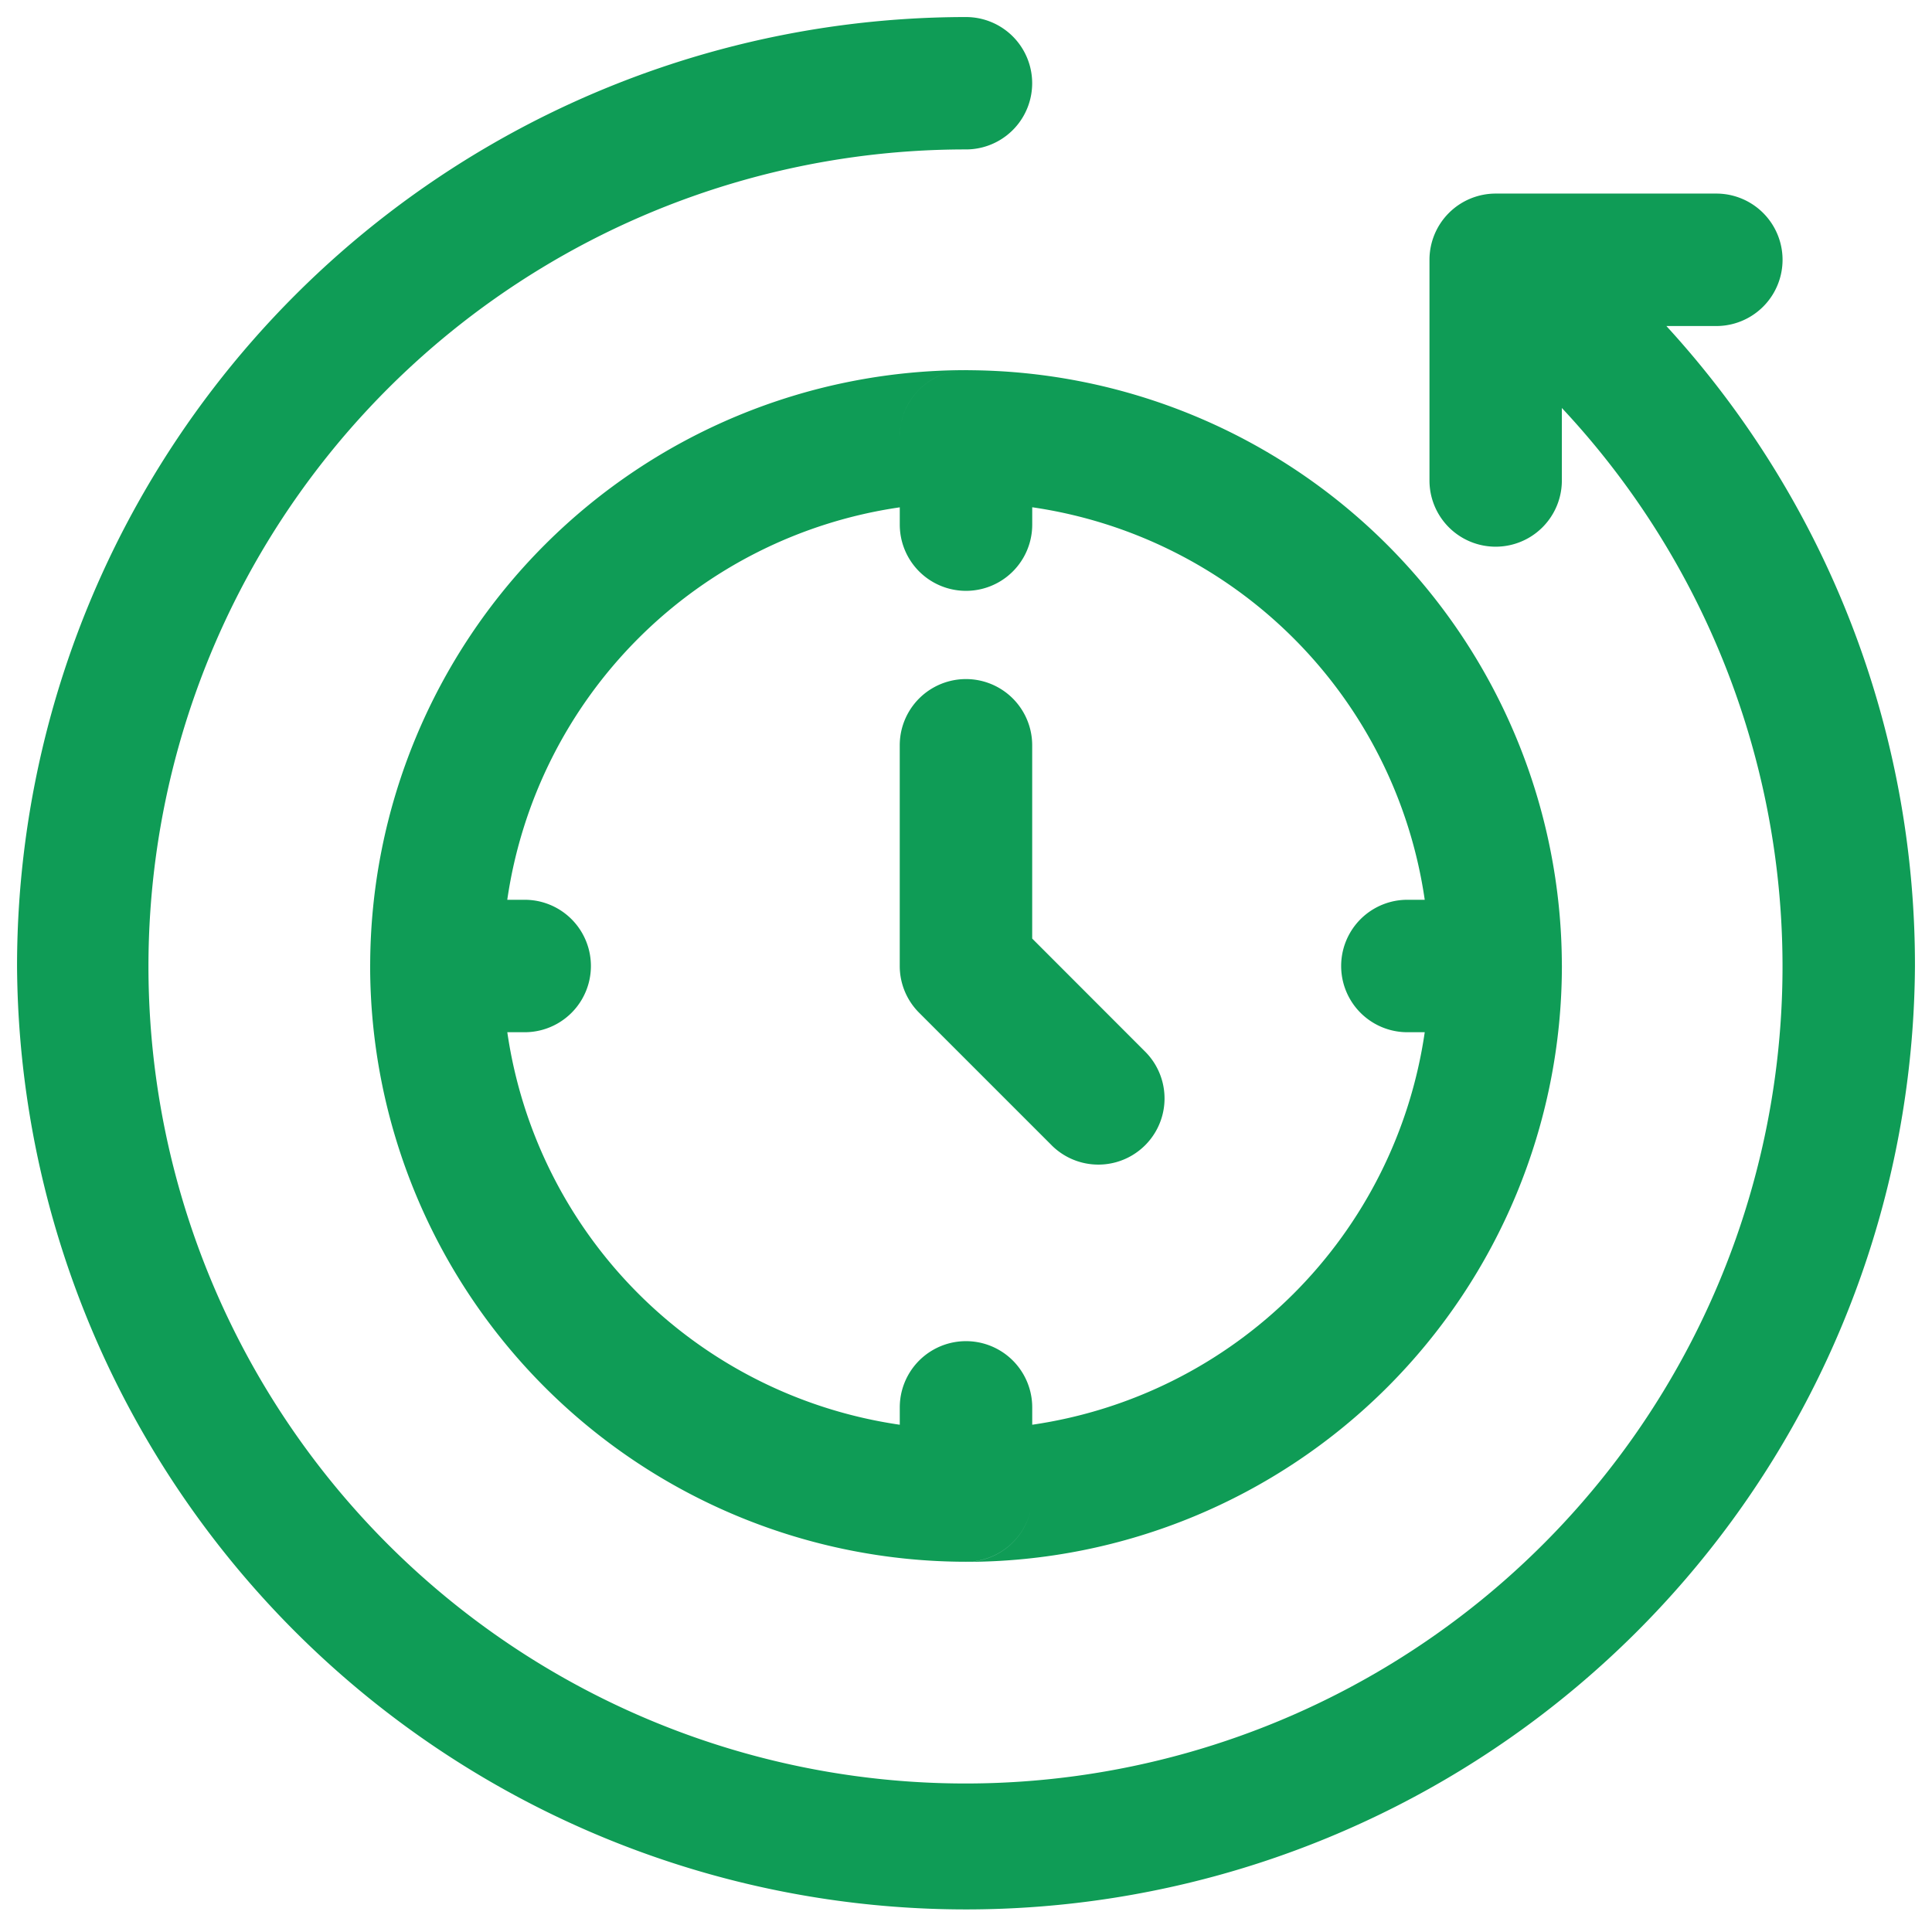 <svg xmlns="http://www.w3.org/2000/svg" width="56.669" height="56.669" viewBox="0 0 56.669 56.669">
  <g id="NewGroupe28" transform="translate(-1122.5 -285.5)">
    <g id="NewGroup0-11" transform="translate(1123 286)">
      <g id="グループ_53" data-name="グループ 53" transform="translate(0 0)">
        <path id="合体_1" data-name="合体 1" d="M0,27.833A27.848,27.848,0,0,1,27.834,0a1.941,1.941,0,1,1,0,3.883,23.965,23.965,0,1,0,17.478,7.584v2.127a1.941,1.941,0,0,1-3.883,0V7.119A1.943,1.943,0,0,1,43.37,5.178h6.473a1.942,1.942,0,1,1,0,3.885H48.378a27.729,27.729,0,0,1,7.291,18.764v.017A27.835,27.835,0,0,1,0,27.833ZM29.727,43.809a1.944,1.944,0,0,1-1.894,1.5A17.486,17.486,0,0,1,10.357,27.833,1.943,1.943,0,0,1,12.3,25.892h2.59a1.942,1.942,0,0,1,0,3.885H14.38A13.608,13.608,0,0,0,25.892,41.29v-.509a1.942,1.942,0,0,1,3.885,0v.509A13.61,13.61,0,0,0,41.29,29.777h-.509a1.942,1.942,0,0,1,0-3.885h2.59a1.943,1.943,0,0,1,1.942,1.941A17.486,17.486,0,0,1,27.836,45.312,1.944,1.944,0,0,0,29.727,43.809Zm.619-10.717-3.885-3.885a1.936,1.936,0,0,1-.57-1.372V21.361a1.942,1.942,0,0,1,3.885,0V27.03l3.313,3.316a1.941,1.941,0,0,1-2.744,2.746Zm13.024-7.2H41.29A13.609,13.609,0,0,0,29.777,14.379v.509a1.942,1.942,0,0,1-3.885,0V12.3a1.942,1.942,0,0,1,3.885,0,1.942,1.942,0,0,0-1.941-1.941A17.487,17.487,0,0,1,45.312,27.833,1.943,1.943,0,0,0,43.37,25.892ZM27.834,10.357A1.942,1.942,0,0,0,25.892,12.3v2.081A13.607,13.607,0,0,0,14.379,25.892H12.3a1.943,1.943,0,0,0-1.942,1.941A17.487,17.487,0,0,1,27.834,10.357Z" fill="#0f9c56" stroke="rgba(0,0,0,0)" stroke-miterlimit="10" stroke-width="1"/>
      </g>
    </g>
  </g>
</svg>
